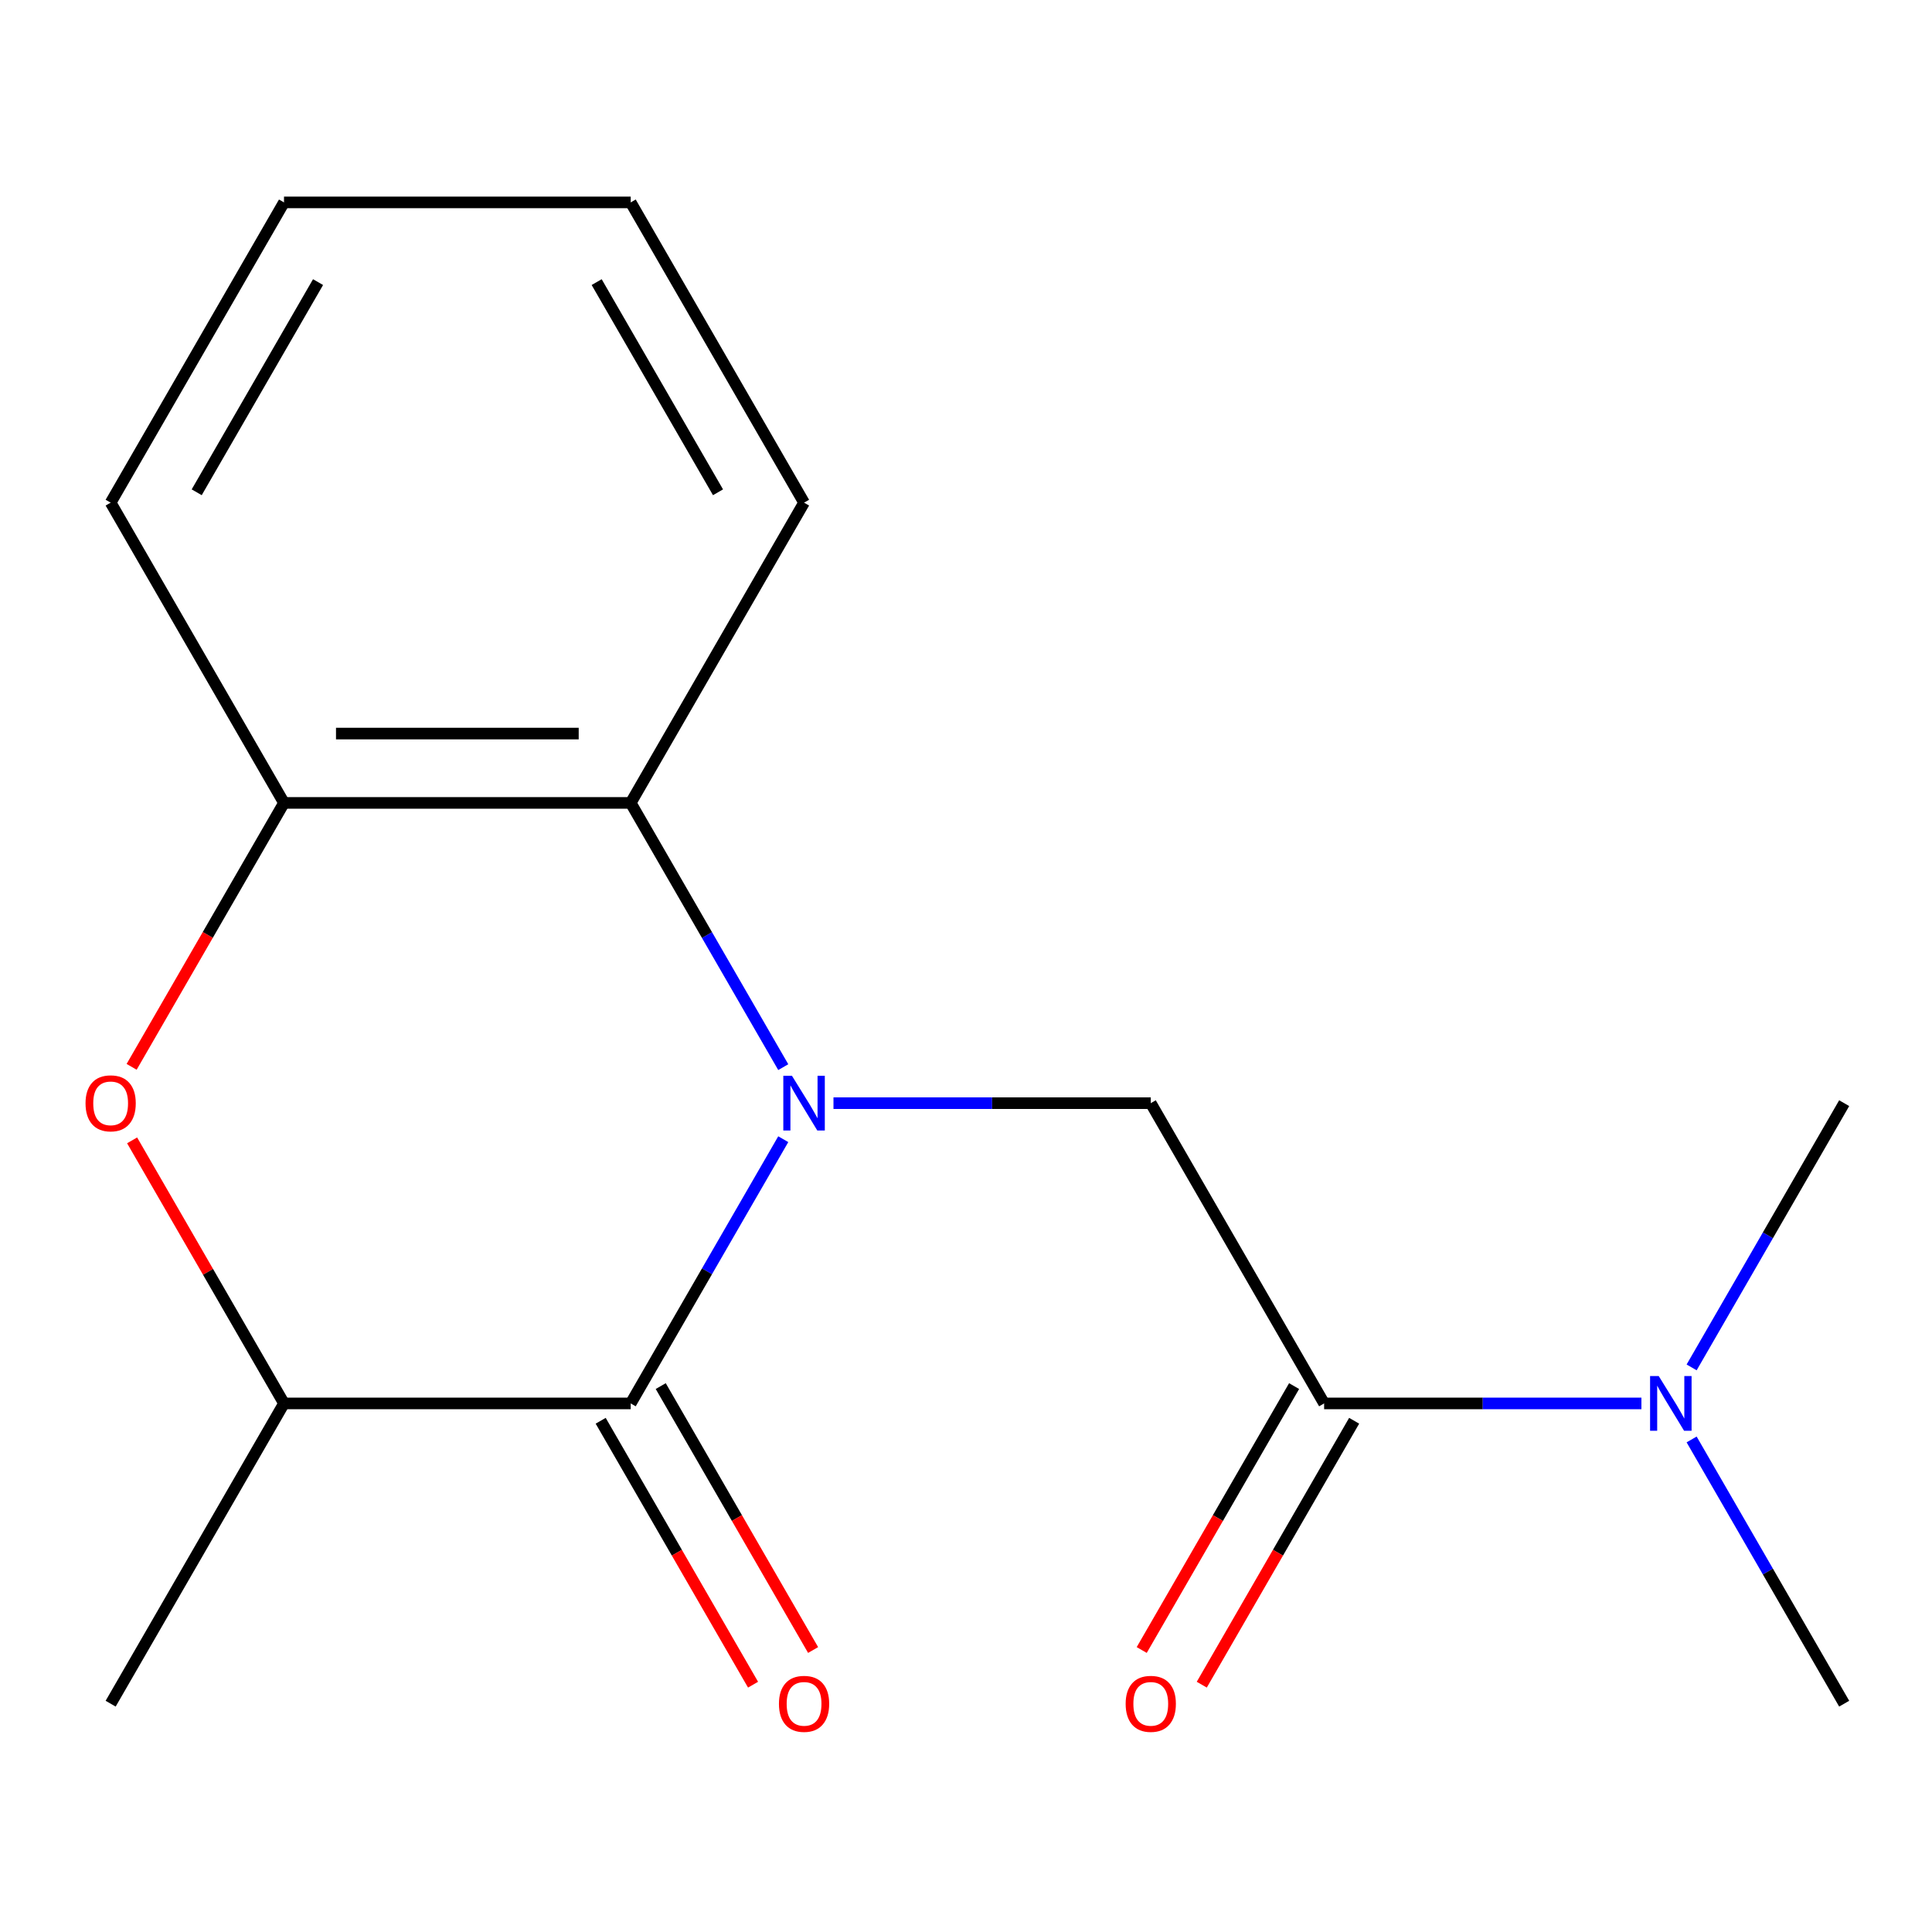 <?xml version='1.0' encoding='iso-8859-1'?>
<svg version='1.1' baseProfile='full'
              xmlns='http://www.w3.org/2000/svg'
                      xmlns:rdkit='http://www.rdkit.org/xml'
                      xmlns:xlink='http://www.w3.org/1999/xlink'
                  xml:space='preserve'
width='1000px' height='1000px' viewBox='0 0 1000 1000'>
<!-- END OF HEADER -->
<rect style='opacity:1.0;fill:#FFFFFF;stroke:none' width='1000' height='1000' x='0' y='0'> </rect>
<path class='bond-0' d='M 405.415,589.645 L 365.934,658.028' style='fill:none;fill-rule:evenodd;stroke:#0000FF;stroke-width:6px;stroke-linecap:butt;stroke-linejoin:miter;stroke-opacity:1' />
<path class='bond-0' d='M 365.934,658.028 L 326.453,726.411' style='fill:none;fill-rule:evenodd;stroke:#000000;stroke-width:6px;stroke-linecap:butt;stroke-linejoin:miter;stroke-opacity:1' />
<path class='bond-1' d='M 431.407,570.998 L 513.521,570.998' style='fill:none;fill-rule:evenodd;stroke:#0000FF;stroke-width:6px;stroke-linecap:butt;stroke-linejoin:miter;stroke-opacity:1' />
<path class='bond-1' d='M 513.521,570.998 L 595.636,570.998' style='fill:none;fill-rule:evenodd;stroke:#000000;stroke-width:6px;stroke-linecap:butt;stroke-linejoin:miter;stroke-opacity:1' />
<path class='bond-2' d='M 405.415,552.352 L 365.934,483.969' style='fill:none;fill-rule:evenodd;stroke:#0000FF;stroke-width:6px;stroke-linecap:butt;stroke-linejoin:miter;stroke-opacity:1' />
<path class='bond-2' d='M 365.934,483.969 L 326.453,415.586' style='fill:none;fill-rule:evenodd;stroke:#000000;stroke-width:6px;stroke-linecap:butt;stroke-linejoin:miter;stroke-opacity:1' />
<path class='bond-5' d='M 326.453,726.411 L 146.998,726.411' style='fill:none;fill-rule:evenodd;stroke:#000000;stroke-width:6px;stroke-linecap:butt;stroke-linejoin:miter;stroke-opacity:1' />
<path class='bond-8' d='M 310.912,735.384 L 350.347,803.687' style='fill:none;fill-rule:evenodd;stroke:#000000;stroke-width:6px;stroke-linecap:butt;stroke-linejoin:miter;stroke-opacity:1' />
<path class='bond-8' d='M 350.347,803.687 L 389.782,871.99' style='fill:none;fill-rule:evenodd;stroke:#FF0000;stroke-width:6px;stroke-linecap:butt;stroke-linejoin:miter;stroke-opacity:1' />
<path class='bond-8' d='M 341.994,717.438 L 381.429,785.741' style='fill:none;fill-rule:evenodd;stroke:#000000;stroke-width:6px;stroke-linecap:butt;stroke-linejoin:miter;stroke-opacity:1' />
<path class='bond-8' d='M 381.429,785.741 L 420.864,854.044' style='fill:none;fill-rule:evenodd;stroke:#FF0000;stroke-width:6px;stroke-linecap:butt;stroke-linejoin:miter;stroke-opacity:1' />
<path class='bond-4' d='M 595.636,570.998 L 685.363,726.411' style='fill:none;fill-rule:evenodd;stroke:#000000;stroke-width:6px;stroke-linecap:butt;stroke-linejoin:miter;stroke-opacity:1' />
<path class='bond-6' d='M 326.453,415.586 L 146.998,415.586' style='fill:none;fill-rule:evenodd;stroke:#000000;stroke-width:6px;stroke-linecap:butt;stroke-linejoin:miter;stroke-opacity:1' />
<path class='bond-6' d='M 299.535,379.695 L 173.916,379.695' style='fill:none;fill-rule:evenodd;stroke:#000000;stroke-width:6px;stroke-linecap:butt;stroke-linejoin:miter;stroke-opacity:1' />
<path class='bond-10' d='M 326.453,415.586 L 416.181,260.173' style='fill:none;fill-rule:evenodd;stroke:#000000;stroke-width:6px;stroke-linecap:butt;stroke-linejoin:miter;stroke-opacity:1' />
<path class='bond-3' d='M 68.129,552.192 L 107.563,483.889' style='fill:none;fill-rule:evenodd;stroke:#FF0000;stroke-width:6px;stroke-linecap:butt;stroke-linejoin:miter;stroke-opacity:1' />
<path class='bond-3' d='M 107.563,483.889 L 146.998,415.586' style='fill:none;fill-rule:evenodd;stroke:#000000;stroke-width:6px;stroke-linecap:butt;stroke-linejoin:miter;stroke-opacity:1' />
<path class='bond-17' d='M 68.383,590.245 L 107.69,658.328' style='fill:none;fill-rule:evenodd;stroke:#FF0000;stroke-width:6px;stroke-linecap:butt;stroke-linejoin:miter;stroke-opacity:1' />
<path class='bond-17' d='M 107.69,658.328 L 146.998,726.411' style='fill:none;fill-rule:evenodd;stroke:#000000;stroke-width:6px;stroke-linecap:butt;stroke-linejoin:miter;stroke-opacity:1' />
<path class='bond-7' d='M 685.363,726.411 L 767.477,726.411' style='fill:none;fill-rule:evenodd;stroke:#000000;stroke-width:6px;stroke-linecap:butt;stroke-linejoin:miter;stroke-opacity:1' />
<path class='bond-7' d='M 767.477,726.411 L 849.592,726.411' style='fill:none;fill-rule:evenodd;stroke:#0000FF;stroke-width:6px;stroke-linecap:butt;stroke-linejoin:miter;stroke-opacity:1' />
<path class='bond-9' d='M 669.822,717.438 L 630.387,785.741' style='fill:none;fill-rule:evenodd;stroke:#000000;stroke-width:6px;stroke-linecap:butt;stroke-linejoin:miter;stroke-opacity:1' />
<path class='bond-9' d='M 630.387,785.741 L 590.952,854.044' style='fill:none;fill-rule:evenodd;stroke:#FF0000;stroke-width:6px;stroke-linecap:butt;stroke-linejoin:miter;stroke-opacity:1' />
<path class='bond-9' d='M 700.904,735.384 L 661.469,803.687' style='fill:none;fill-rule:evenodd;stroke:#000000;stroke-width:6px;stroke-linecap:butt;stroke-linejoin:miter;stroke-opacity:1' />
<path class='bond-9' d='M 661.469,803.687 L 622.035,871.99' style='fill:none;fill-rule:evenodd;stroke:#FF0000;stroke-width:6px;stroke-linecap:butt;stroke-linejoin:miter;stroke-opacity:1' />
<path class='bond-12' d='M 146.998,726.411 L 57.271,881.823' style='fill:none;fill-rule:evenodd;stroke:#000000;stroke-width:6px;stroke-linecap:butt;stroke-linejoin:miter;stroke-opacity:1' />
<path class='bond-11' d='M 146.998,415.586 L 57.271,260.173' style='fill:none;fill-rule:evenodd;stroke:#000000;stroke-width:6px;stroke-linecap:butt;stroke-linejoin:miter;stroke-opacity:1' />
<path class='bond-13' d='M 875.583,745.057 L 915.064,813.44' style='fill:none;fill-rule:evenodd;stroke:#0000FF;stroke-width:6px;stroke-linecap:butt;stroke-linejoin:miter;stroke-opacity:1' />
<path class='bond-13' d='M 915.064,813.44 L 954.545,881.823' style='fill:none;fill-rule:evenodd;stroke:#000000;stroke-width:6px;stroke-linecap:butt;stroke-linejoin:miter;stroke-opacity:1' />
<path class='bond-14' d='M 875.583,707.764 L 915.064,639.381' style='fill:none;fill-rule:evenodd;stroke:#0000FF;stroke-width:6px;stroke-linecap:butt;stroke-linejoin:miter;stroke-opacity:1' />
<path class='bond-14' d='M 915.064,639.381 L 954.545,570.998' style='fill:none;fill-rule:evenodd;stroke:#000000;stroke-width:6px;stroke-linecap:butt;stroke-linejoin:miter;stroke-opacity:1' />
<path class='bond-15' d='M 416.181,260.173 L 326.453,104.761' style='fill:none;fill-rule:evenodd;stroke:#000000;stroke-width:6px;stroke-linecap:butt;stroke-linejoin:miter;stroke-opacity:1' />
<path class='bond-15' d='M 371.639,254.807 L 308.83,146.018' style='fill:none;fill-rule:evenodd;stroke:#000000;stroke-width:6px;stroke-linecap:butt;stroke-linejoin:miter;stroke-opacity:1' />
<path class='bond-18' d='M 57.271,260.173 L 146.998,104.761' style='fill:none;fill-rule:evenodd;stroke:#000000;stroke-width:6px;stroke-linecap:butt;stroke-linejoin:miter;stroke-opacity:1' />
<path class='bond-18' d='M 101.812,254.807 L 164.622,146.018' style='fill:none;fill-rule:evenodd;stroke:#000000;stroke-width:6px;stroke-linecap:butt;stroke-linejoin:miter;stroke-opacity:1' />
<path class='bond-16' d='M 326.453,104.761 L 146.998,104.761' style='fill:none;fill-rule:evenodd;stroke:#000000;stroke-width:6px;stroke-linecap:butt;stroke-linejoin:miter;stroke-opacity:1' />
<path  class='atom-0' d='M 409.921 556.838
L 419.201 571.838
Q 420.121 573.318, 421.601 575.998
Q 423.081 578.678, 423.161 578.838
L 423.161 556.838
L 426.921 556.838
L 426.921 585.158
L 423.041 585.158
L 413.081 568.758
Q 411.921 566.838, 410.681 564.638
Q 409.481 562.438, 409.121 561.758
L 409.121 585.158
L 405.441 585.158
L 405.441 556.838
L 409.921 556.838
' fill='#0000FF'/>
<path  class='atom-4' d='M 44.271 571.078
Q 44.271 564.278, 47.631 560.478
Q 50.991 556.678, 57.271 556.678
Q 63.551 556.678, 66.911 560.478
Q 70.271 564.278, 70.271 571.078
Q 70.271 577.958, 66.871 581.878
Q 63.471 585.758, 57.271 585.758
Q 51.031 585.758, 47.631 581.878
Q 44.271 577.998, 44.271 571.078
M 57.271 582.558
Q 61.591 582.558, 63.911 579.678
Q 66.271 576.758, 66.271 571.078
Q 66.271 565.518, 63.911 562.718
Q 61.591 559.878, 57.271 559.878
Q 52.951 559.878, 50.591 562.678
Q 48.271 565.478, 48.271 571.078
Q 48.271 576.798, 50.591 579.678
Q 52.951 582.558, 57.271 582.558
' fill='#FF0000'/>
<path  class='atom-8' d='M 858.558 712.251
L 867.838 727.251
Q 868.758 728.731, 870.238 731.411
Q 871.718 734.091, 871.798 734.251
L 871.798 712.251
L 875.558 712.251
L 875.558 740.571
L 871.678 740.571
L 861.718 724.171
Q 860.558 722.251, 859.318 720.051
Q 858.118 717.851, 857.758 717.171
L 857.758 740.571
L 854.078 740.571
L 854.078 712.251
L 858.558 712.251
' fill='#0000FF'/>
<path  class='atom-9' d='M 403.181 881.903
Q 403.181 875.103, 406.541 871.303
Q 409.901 867.503, 416.181 867.503
Q 422.461 867.503, 425.821 871.303
Q 429.181 875.103, 429.181 881.903
Q 429.181 888.783, 425.781 892.703
Q 422.381 896.583, 416.181 896.583
Q 409.941 896.583, 406.541 892.703
Q 403.181 888.823, 403.181 881.903
M 416.181 893.383
Q 420.501 893.383, 422.821 890.503
Q 425.181 887.583, 425.181 881.903
Q 425.181 876.343, 422.821 873.543
Q 420.501 870.703, 416.181 870.703
Q 411.861 870.703, 409.501 873.503
Q 407.181 876.303, 407.181 881.903
Q 407.181 887.623, 409.501 890.503
Q 411.861 893.383, 416.181 893.383
' fill='#FF0000'/>
<path  class='atom-10' d='M 582.636 881.903
Q 582.636 875.103, 585.996 871.303
Q 589.356 867.503, 595.636 867.503
Q 601.916 867.503, 605.276 871.303
Q 608.636 875.103, 608.636 881.903
Q 608.636 888.783, 605.236 892.703
Q 601.836 896.583, 595.636 896.583
Q 589.396 896.583, 585.996 892.703
Q 582.636 888.823, 582.636 881.903
M 595.636 893.383
Q 599.956 893.383, 602.276 890.503
Q 604.636 887.583, 604.636 881.903
Q 604.636 876.343, 602.276 873.543
Q 599.956 870.703, 595.636 870.703
Q 591.316 870.703, 588.956 873.503
Q 586.636 876.303, 586.636 881.903
Q 586.636 887.623, 588.956 890.503
Q 591.316 893.383, 595.636 893.383
' fill='#FF0000'/>
</svg>
